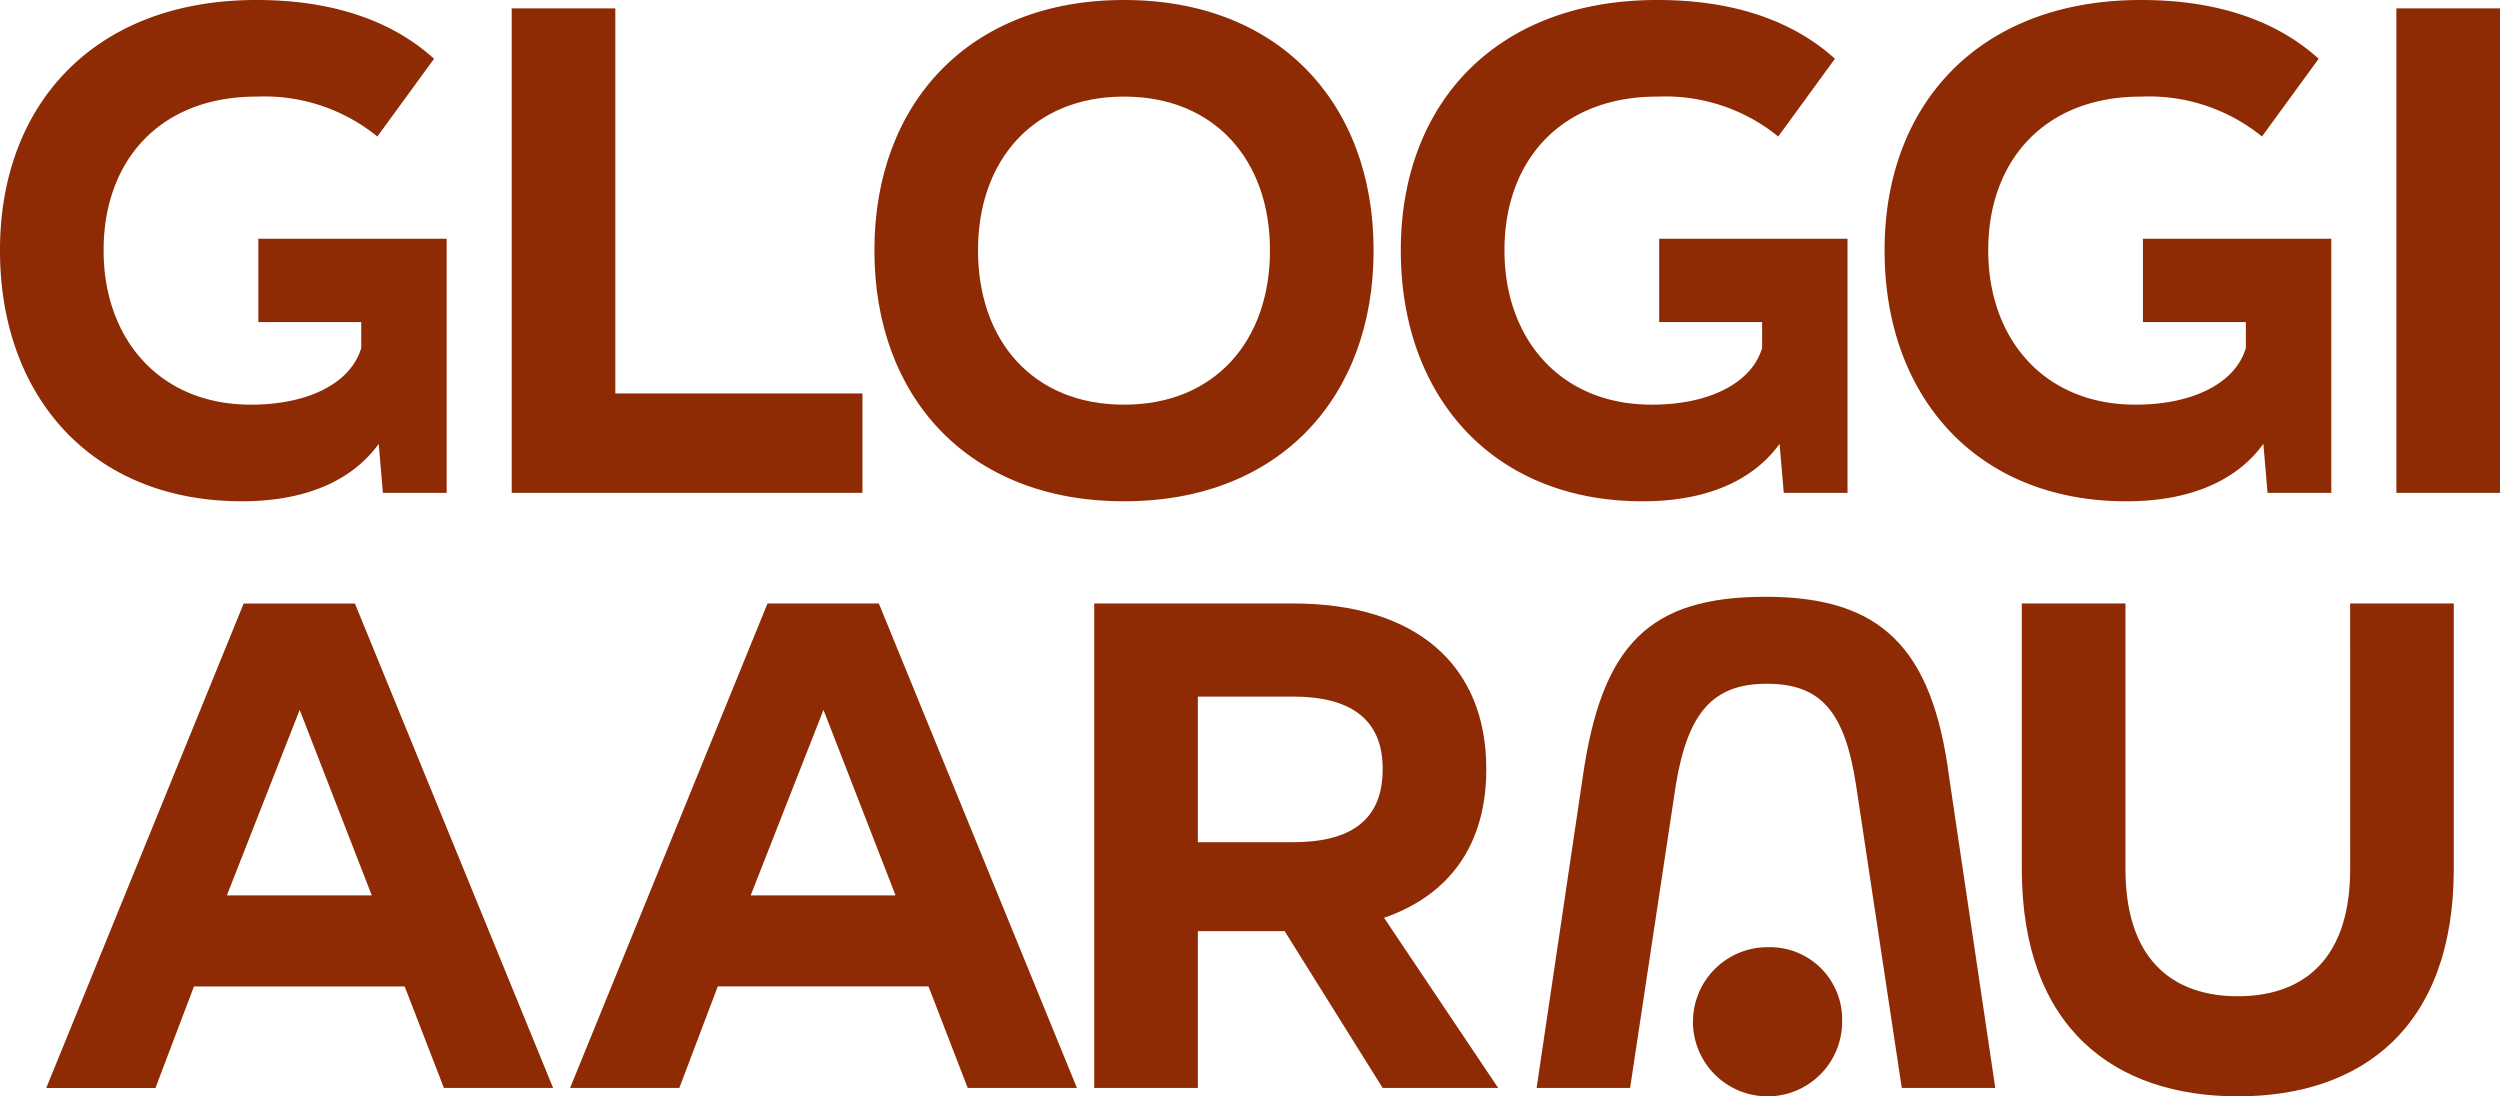 <?xml version="1.0" encoding="UTF-8"?>
<svg xmlns="http://www.w3.org/2000/svg" width="200" height="87.708" viewBox="0 0 200 87.708">
  <g id="Artwork_5" data-name="Artwork 5" transform="translate(100 43.854)">
    <g id="Group_3664" data-name="Group 3664" transform="translate(-100 -43.854)">
      <g id="Group_3663" data-name="Group 3663" transform="translate(0)">
        <path id="Path_2857" data-name="Path 2857" d="M30.188,10.921a14.3,14.3,0,0,0-9.633-3.192H20.5c-7.729,0-12.21,5.153-12.21,12.266v.056c0,7,4.425,12.321,11.762,12.321h.055c4.481,0,7.953-1.68,8.793-4.536V25.764H20.667V19.1H35.733V39.429h-5.1l-.336-3.92C28.116,38.534,24.308,40.1,19.378,40.1h-.055C7.393,40.1,0,31.756,0,20.051v-.056C0,8.345,7.561,0,20.5,0h.056C26.1,0,31.084,1.4,34.725,4.7Z" transform="translate(0)" fill="#8e2a04"></path>
        <path id="Path_2858" data-name="Path 2858" d="M173.7,2.713V33.518h19.771v7.952h-28.06V2.713Z" transform="translate(-124.474 -2.042)" fill="#8e2a04"></path>
        <path id="Path_2859" data-name="Path 2859" d="M302.631,0c12.377,0,19.939,8.289,19.939,19.995v.056c0,11.761-7.561,20.051-19.939,20.051h-.056c-12.378,0-19.939-8.29-19.939-20.051v-.056C282.636,8.289,290.2,0,302.575,0Zm0,32.372c7.225,0,11.649-5.1,11.649-12.321v-.056c0-7.169-4.424-12.266-11.649-12.266h-.056c-7.225,0-11.65,5.1-11.65,12.266v.056c0,7.225,4.425,12.321,11.65,12.321Z" transform="translate(-212.683)" fill="#8e2a04"></path>
        <path id="Path_2860" data-name="Path 2860" d="M482.99,10.921a14.3,14.3,0,0,0-9.633-3.192H473.3c-7.729,0-12.21,5.153-12.21,12.266v.056c0,7,4.425,12.321,11.762,12.321h.055c4.481,0,7.953-1.68,8.794-4.536V25.764h-8.233V19.1h15.066V39.429h-5.1l-.336-3.92c-2.184,3.024-5.992,4.593-10.922,4.593h-.055c-11.93,0-19.324-8.346-19.324-20.051v-.056C452.8,8.345,460.363,0,473.3,0h.056c5.544,0,10.529,1.4,14.17,4.7Z" transform="translate(-340.732)" fill="#8e2a04"></path>
        <path id="Path_2861" data-name="Path 2861" d="M639.354,10.921a14.3,14.3,0,0,0-9.633-3.192h-.056c-7.729,0-12.21,5.153-12.21,12.266v.056c0,7,4.425,12.321,11.762,12.321h.055c4.481,0,7.953-1.68,8.793-4.536V25.764h-8.233V19.1H644.9V39.429h-5.1l-.336-3.92c-2.184,3.024-5.992,4.593-10.922,4.593h-.055c-11.93,0-19.324-8.346-19.324-20.051v-.056c0-11.65,7.562-19.995,20.5-19.995h.056c5.545,0,10.529,1.4,14.17,4.7Z" transform="translate(-458.396)" fill="#8e2a04"></path>
        <path id="Path_2862" data-name="Path 2862" d="M774.582,41.471V2.713h8.29V41.471Z" transform="translate(-582.872 -2.042)" fill="#8e2a04"></path>
      </g>
      <path id="Path_2863" data-name="Path 2863" d="M55.494,233.817H46.757L43.62,225.7H26.761l-3.08,8.121H14.944l15.794-38.758h8.9ZM35.219,203.573l-5.825,14.842H40.988Z" transform="translate(-11.245 -146.782)" fill="#8e2a04"></path>
      <path id="Path_2864" data-name="Path 2864" d="M224.808,233.817h-8.737l-3.137-8.121H196.076L193,233.817h-8.738l15.794-38.758h8.905Zm-20.275-30.244-5.825,14.842H210.3Z" transform="translate(-138.654 -146.782)" fill="#8e2a04"></path>
      <path id="Path_2865" data-name="Path 2865" d="M376.76,233.817l-7.841-12.545h-6.945v12.545h-8.29V195.059h15.907c9.913,0,15.459,4.985,15.459,13.218v.056c0,5.937-2.856,10.026-8.178,11.874L386,233.817Zm-14.786-31.309v11.65h7.617c4.425,0,7.169-1.624,7.169-5.825v-.056c0-4.089-2.744-5.769-7.169-5.769Z" transform="translate(-266.147 -146.782)" fill="#8e2a04"></path>
      <path id="Path_2866" data-name="Path 2866" d="M679.775,195.059h8.29v21.228c0,12.77-7.449,18.2-17.251,18.2h-.056c-9.8,0-17.251-5.433-17.251-18.2V195.059H661.8v21.228c0,7.841,4.369,10.194,8.962,10.194h.056c4.592,0,8.961-2.352,8.961-10.194Z" transform="translate(-491.763 -146.782)" fill="#8e2a04"></path>
      <path id="Path_2867" data-name="Path 2867" d="M507.8,207.932c.959-5.78,2.973-8.045,7.184-8.076h.1c4.289,0,6.22,2.187,7.125,8.07l3.664,24.265h7.48l-3.685-24.823c-1.338-10.413-5.456-14.47-14.688-14.47-9.286,0-13.116,3.785-14.635,14.461l-3.686,24.832h7.48Z" transform="translate(-373.731 -145.155)" fill="#8e2a04"></path>
      <path id="Path_2868" data-name="Path 2868" d="M553.221,306.162a5.966,5.966,0,1,0,5.923,5.923A5.771,5.771,0,0,0,553.221,306.162Z" transform="translate(-411.775 -230.386)" fill="#8e2a04"></path>
    </g>
  </g>
</svg>
